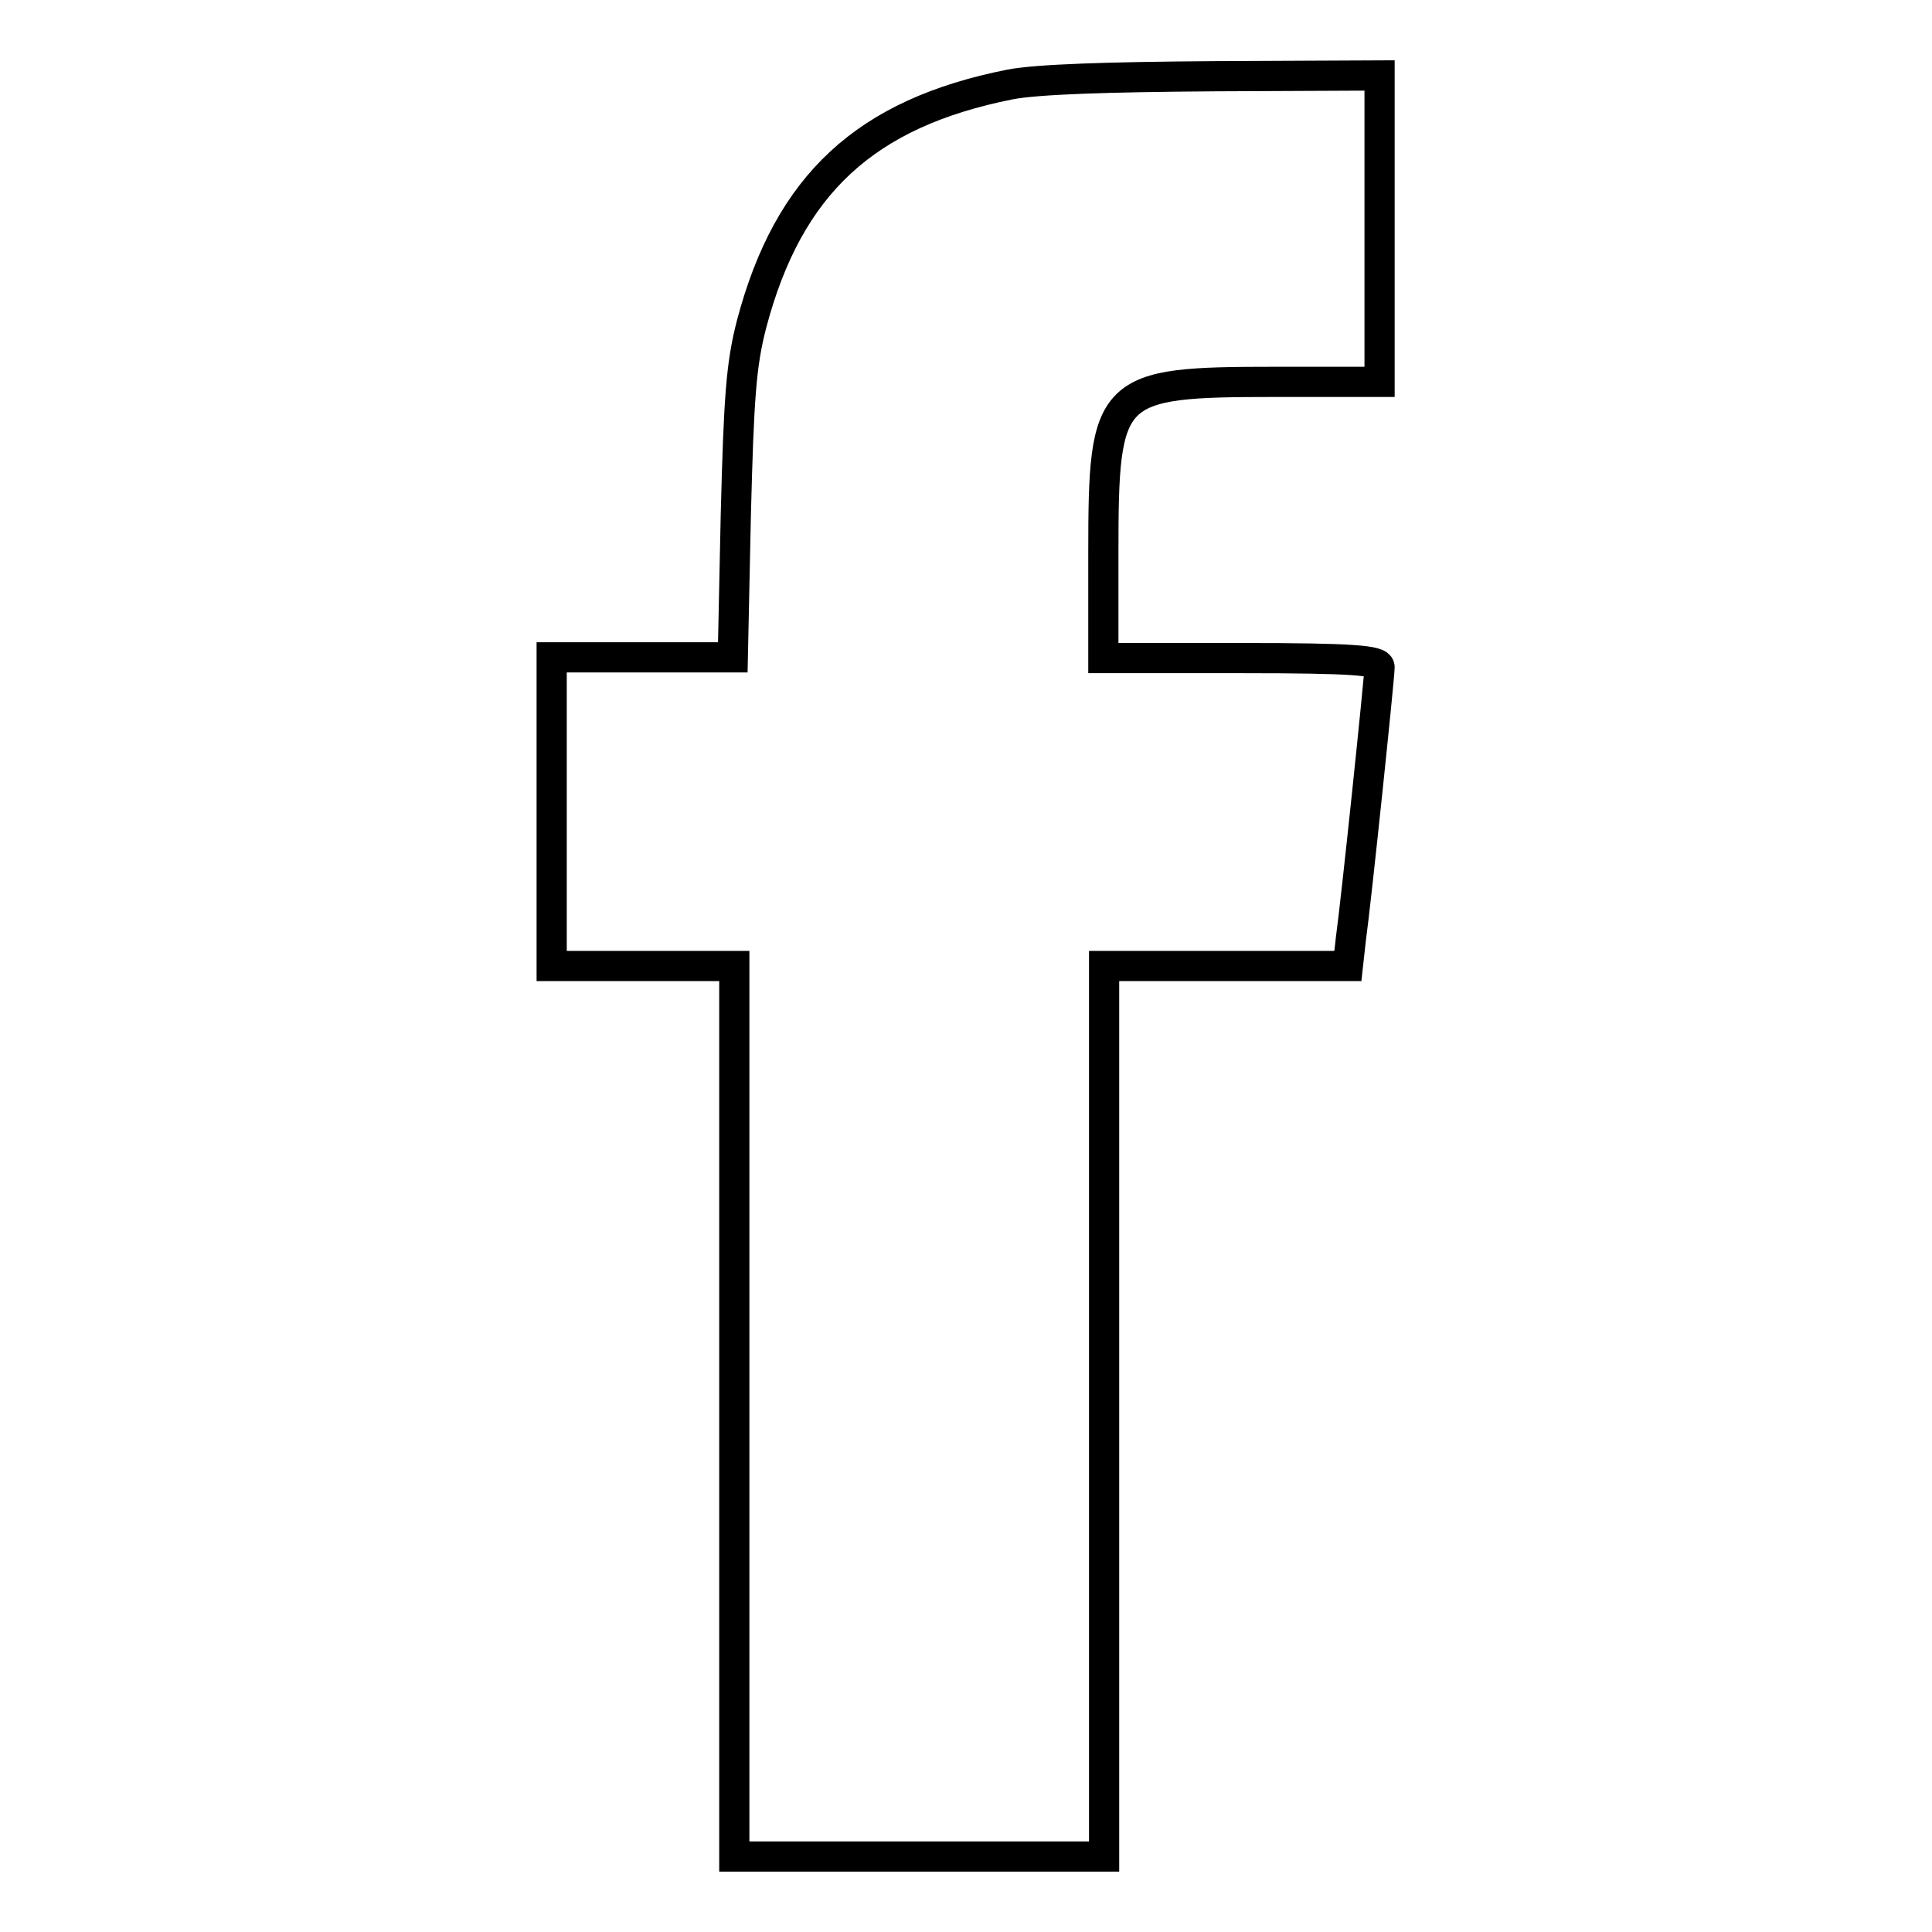<?xml version="1.0" encoding="utf-8"?>
<!-- Svg Vector Icons : http://www.onlinewebfonts.com/icon -->
<!DOCTYPE svg PUBLIC "-//W3C//DTD SVG 1.1//EN" "http://www.w3.org/Graphics/SVG/1.1/DTD/svg11.dtd">
<svg version="1.1" xmlns="http://www.w3.org/2000/svg" xmlns:xlink="http://www.w3.org/1999/xlink" x="0px" y="0px" viewBox="0 0 256 256" enable-background="new 0 0 256 256" xml:space="preserve">
<g><g><g><path stroke-width="4" fill-opacity="0" stroke="#000000"  d="M133.8,11.2c-19.1,3.8-29.3,13.2-34.2,31.7c-1.4,5.4-1.7,9.7-2.1,25.3l-0.4,18.9h-12h-12v20.4V128h12.1h12.1v59v59h24.5h24.5v-59v-59h16.1h16.2l0.4-3.6c0.7-5,3.8-34.7,3.8-36c0-0.9-3.5-1.2-18.3-1.2h-18.3v-14c0-21.9,0.7-22.6,22.7-22.6h13.9V30.4V10l-21.8,0.1C146.7,10.2,137.4,10.5,133.8,11.2z"/></g></g></g>
</svg>